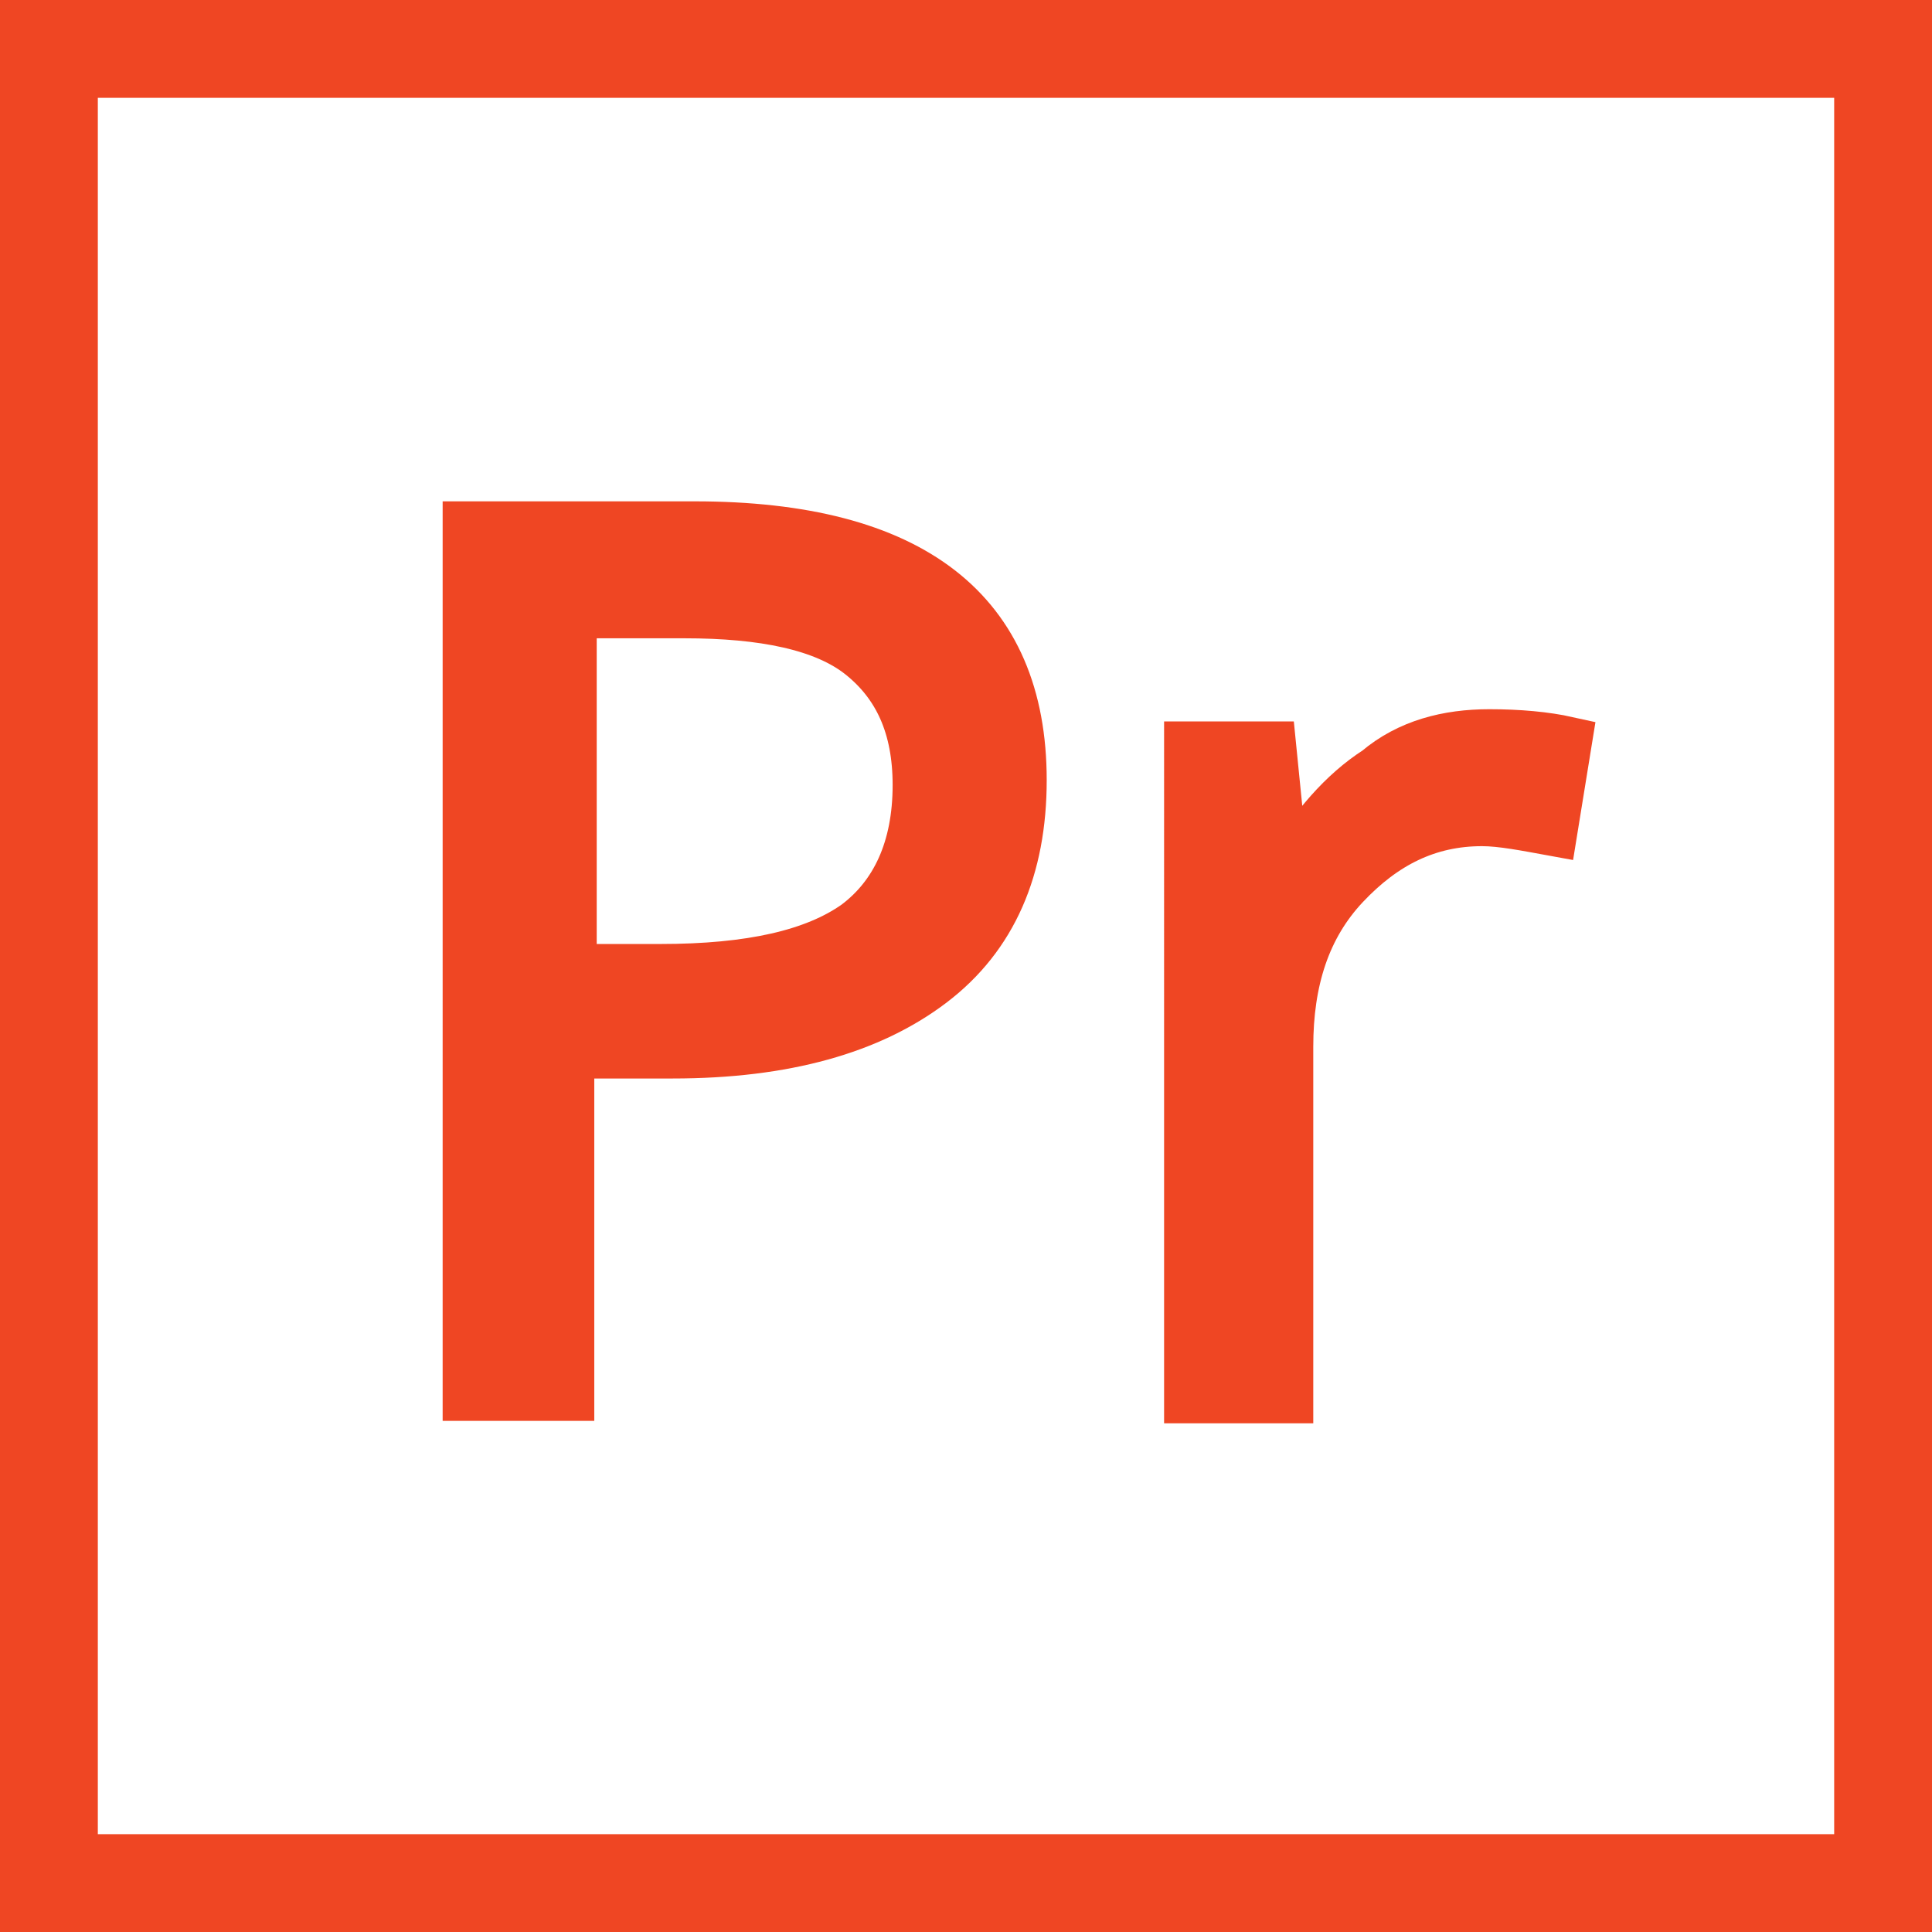 <svg version="1.1" id="Layer_1" xmlns="http://www.w3.org/2000/svg" xmlns:xlink="http://www.w3.org/1999/xlink" x="0px" y="0px" viewBox="0 0 79 79" style="enable-background:new 0 0 79 79;" xml:space="preserve">
<style type="text/css">
	.st0{fill:none;}
	.st1{fill:#EA77FF;}
	.st2{fill:#EA77FF;stroke:#EA77FF;stroke-width:2;stroke-miterlimit:10;}
</style>
<g id="Lag_2">
	<rect class="st0" width="79" height="79" id="id_105"></rect>
</g>
<g id="Lag_3">
	<g>
		<path class="st1" d="M75,4v71H4V4H75 M79,0H0v79h79V0L79,0z" id="id_106" style="fill: rgb(239, 70, 35);"></path>
	</g>
	<g>
		<path class="st2" d="M41.8,31.9c0,3.6-1.2,6.4-3.7,8.3s-6,2.9-10.6,2.9h-4.2v14h-4.2V21.5h9.3C37.3,21.5,41.8,25,41.8,31.9z
			 M23.3,39.6H27c3.7,0,6.3-0.6,8-1.8c1.6-1.2,2.5-3.1,2.5-5.7c0-2.4-0.8-4.1-2.3-5.3c-1.5-1.2-4-1.7-7.2-1.7h-4.6v14.5H23.3z" id="id_107" style="stroke: rgb(239, 70, 35); fill: rgb(239, 70, 35);"></path>
		<path class="st2" d="M60.9,30c1.2,0,2.3,0.1,3.2,0.3L63.5,34c-1.1-0.2-2.1-0.4-2.9-0.4c-2.2,0-4,0.9-5.6,2.6s-2.3,3.9-2.3,6.6
			v14.4h-4.1V30.5H52l0.5,5h0.2c1-1.7,2.2-3.1,3.6-4C57.6,30.4,59.2,30,60.9,30z" id="id_108" style="fill: rgb(239, 70, 35); stroke: rgb(239, 70, 35);"></path>
	</g>
</g>
</svg>